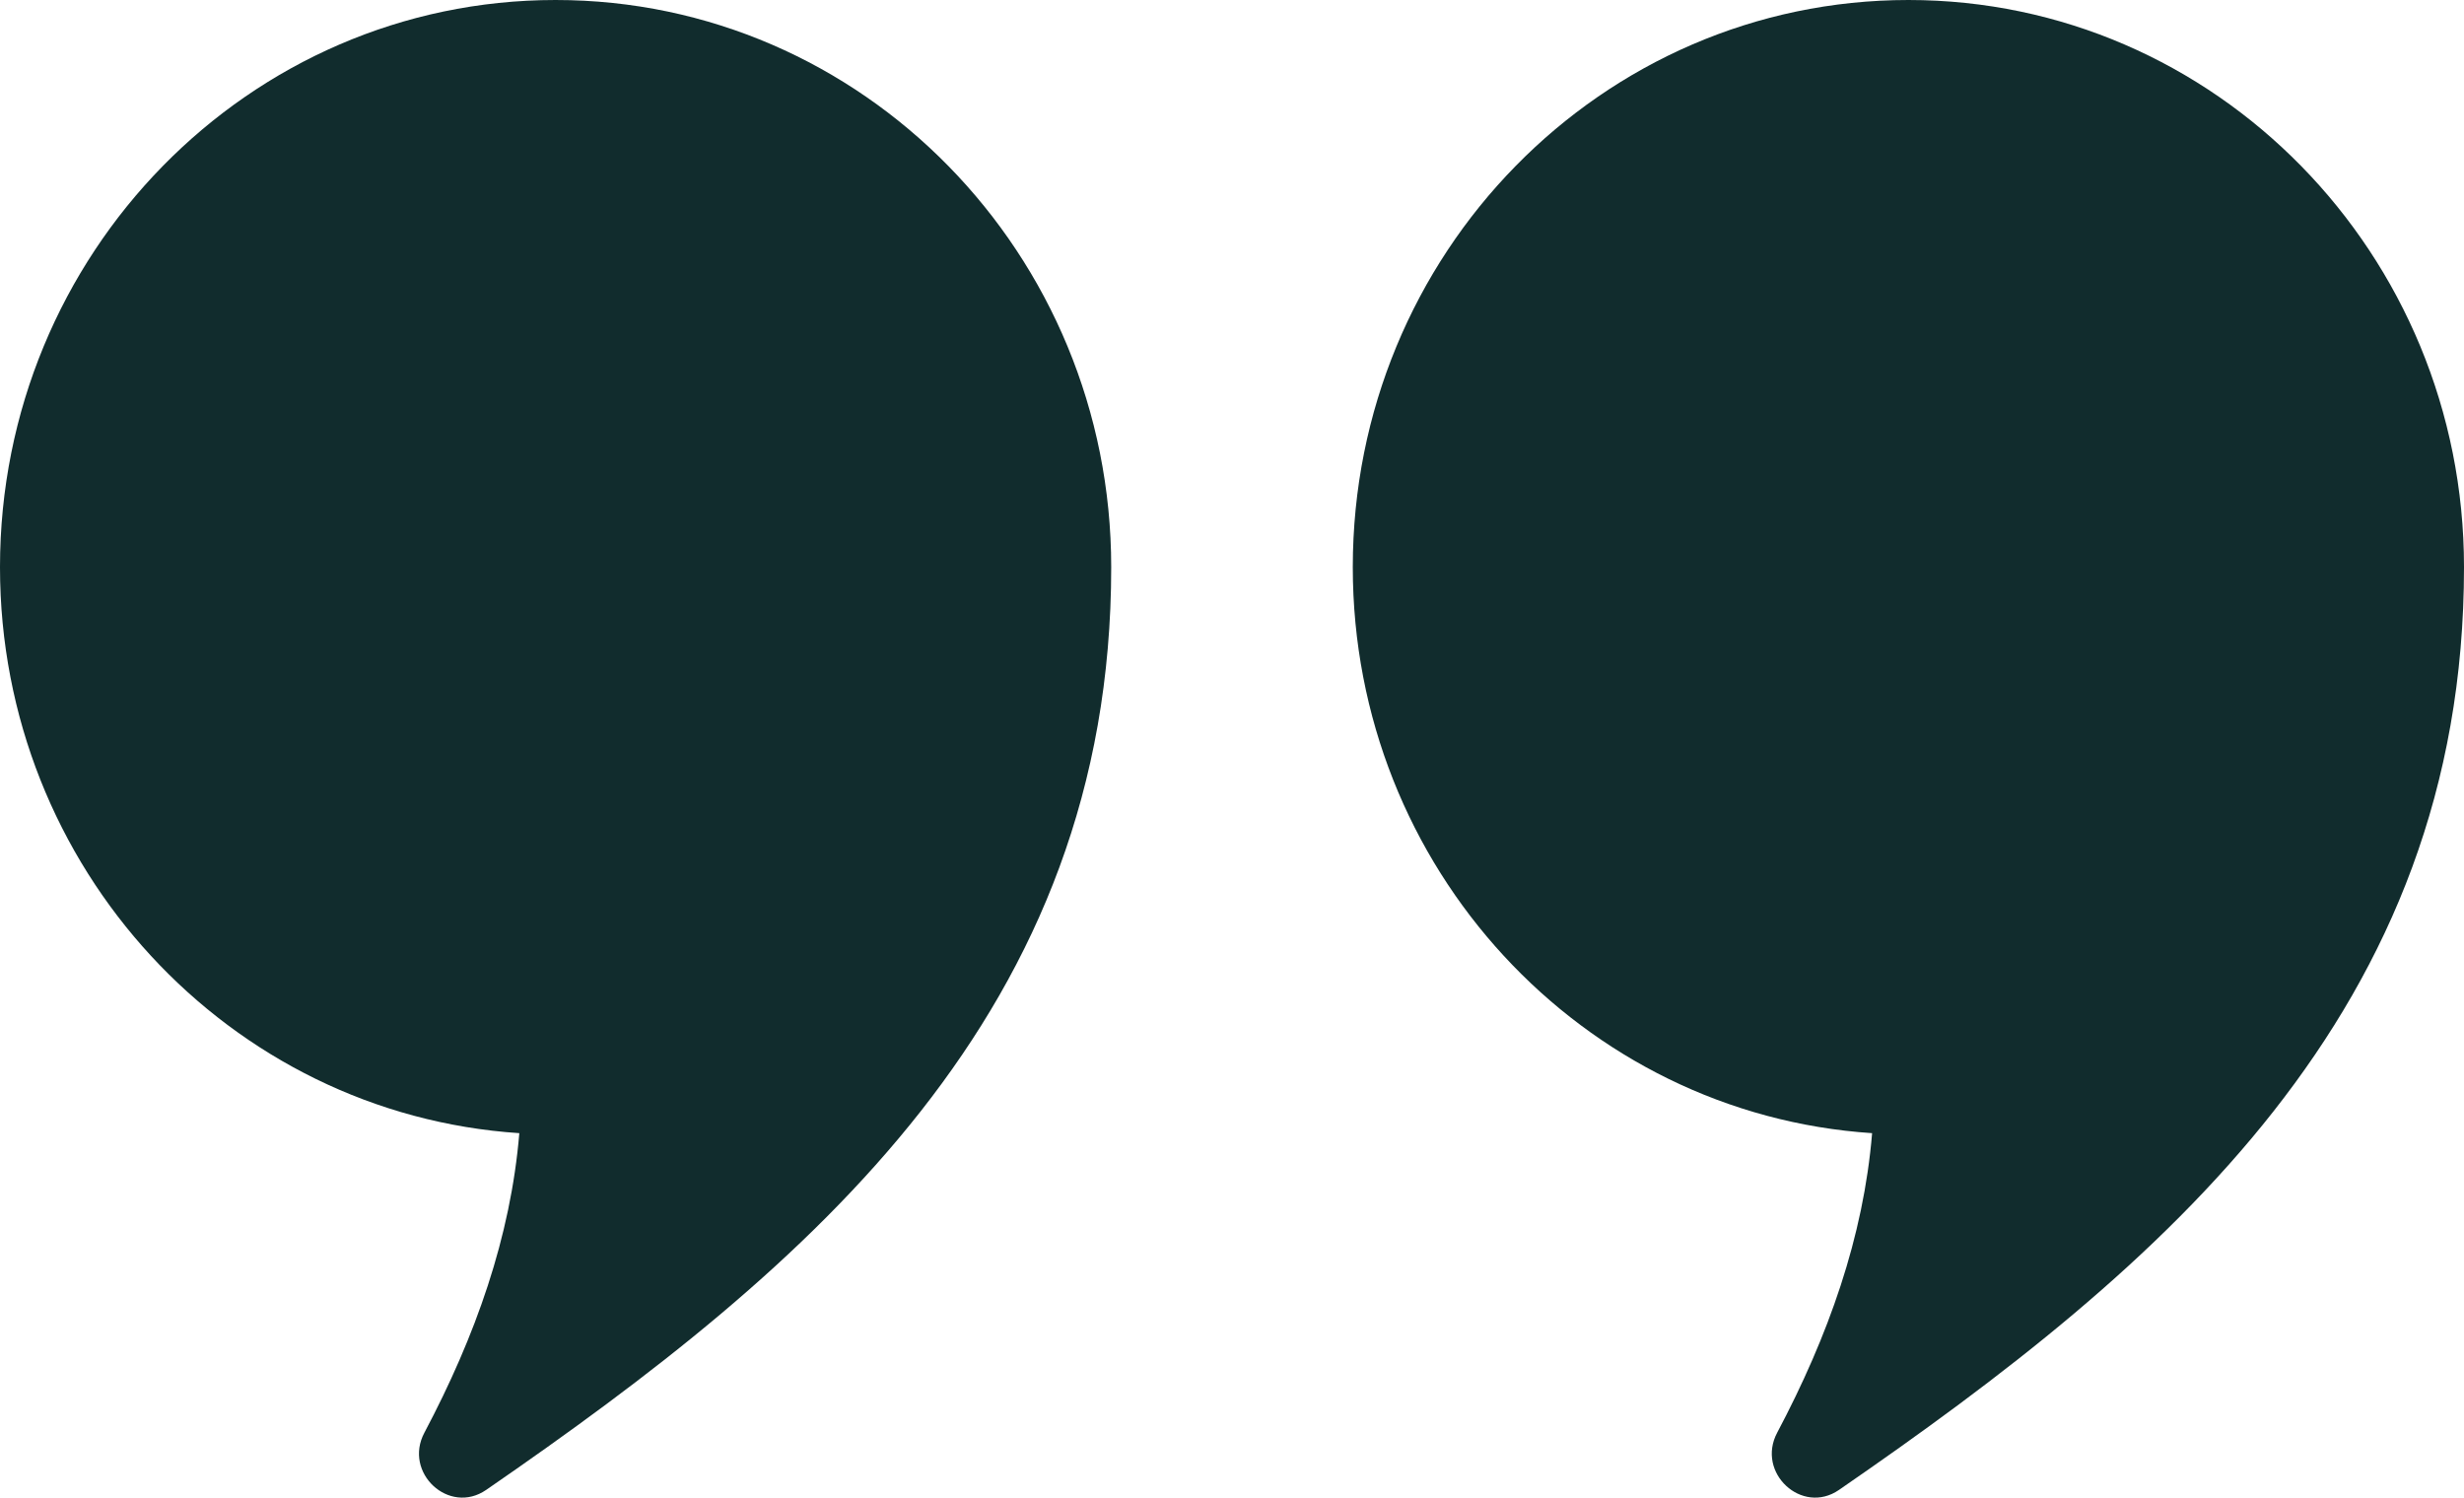 <svg width="51" height="31" viewBox="0 0 51 31" fill="none" xmlns="http://www.w3.org/2000/svg">
  <path fill-rule="evenodd" clip-rule="evenodd" d="M11.499 0C17.851 0 23 5.256 23 11.74C23 20.943 16.807 26.193 10.062 30.841C9.295 31.368 8.343 30.486 8.784 29.656C9.843 27.658 10.57 25.603 10.749 23.456C4.747 23.06 0 17.966 0 11.74C0 5.256 5.149 0 11.499 0Z" fill="#112C2D" />
  <path fill-rule="evenodd" clip-rule="evenodd" d="M39.501 0C45.851 0 51 5.256 51 11.74C51 20.943 44.809 26.193 38.063 30.841C37.297 31.368 36.344 30.486 36.784 29.656C37.843 27.658 38.572 25.603 38.749 23.456C32.749 23.06 28 17.966 28 11.74C28 5.256 33.149 0 39.501 0Z" fill="#112C2D" />
</svg>
